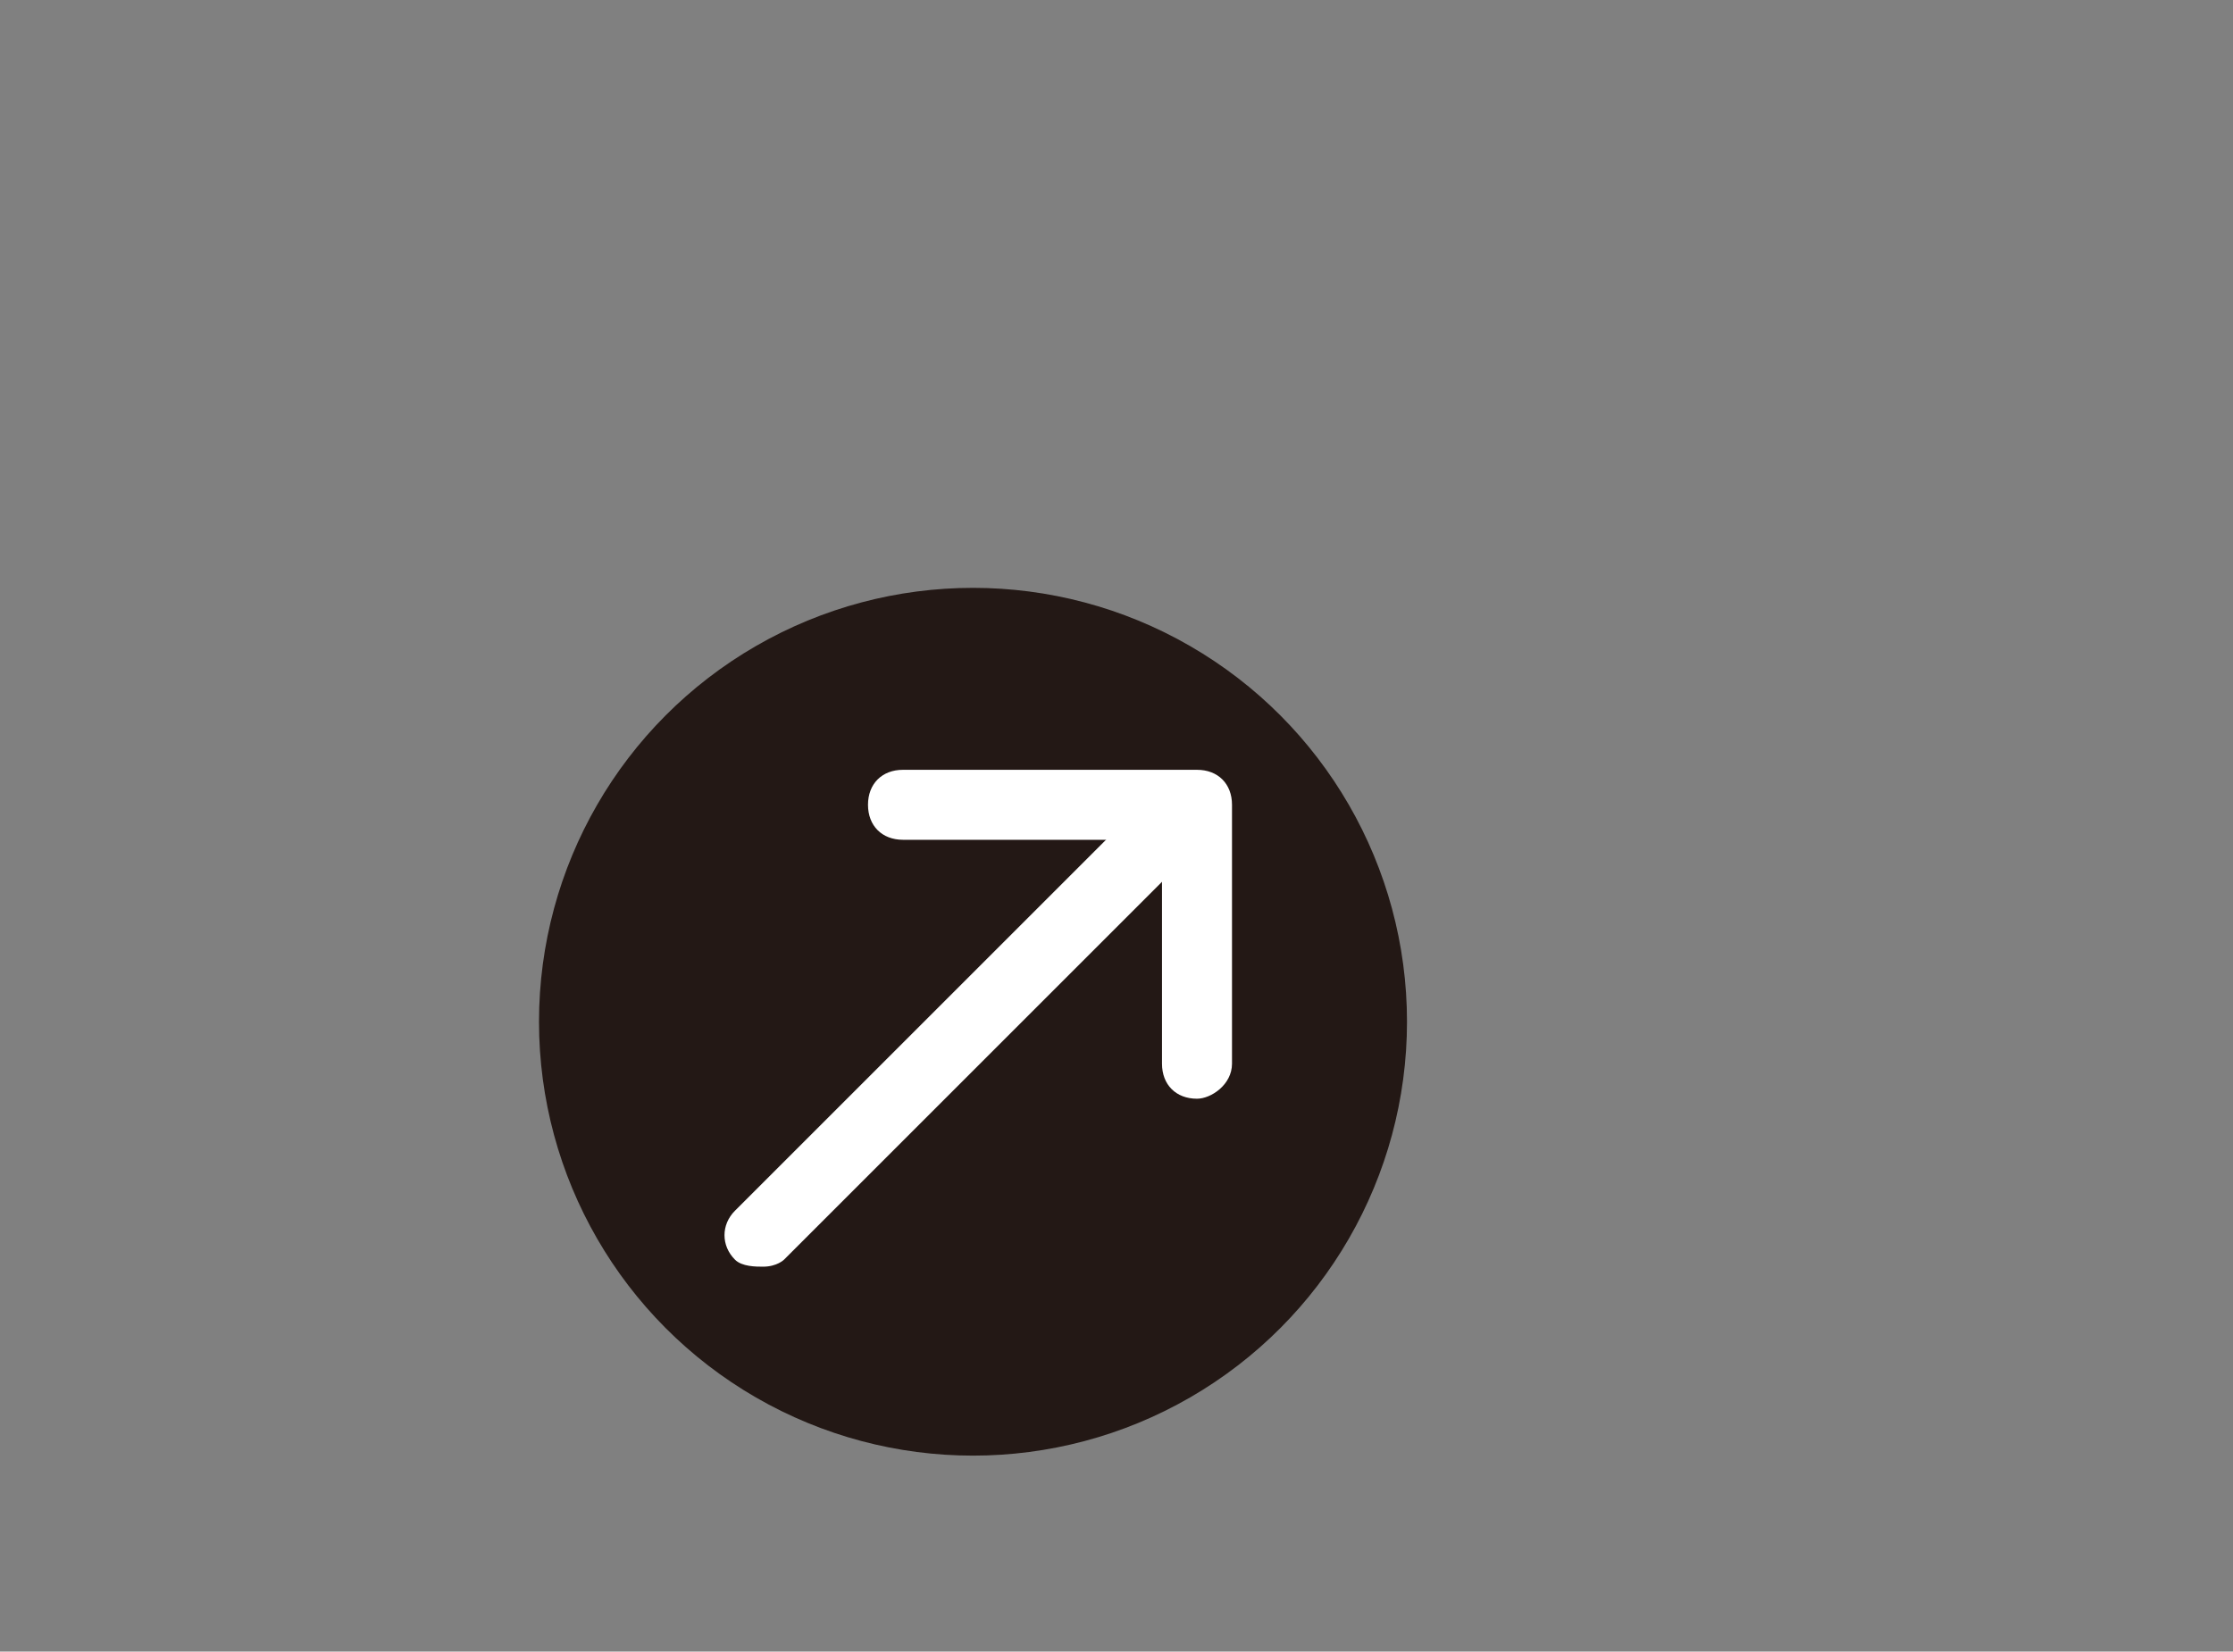 <?xml version="1.0" encoding="utf-8"?>
<!-- Generator: Adobe Illustrator 28.0.0, SVG Export Plug-In . SVG Version: 6.00 Build 0)  -->
<svg version="1.1" id="レイヤー_1" xmlns="http://www.w3.org/2000/svg" xmlns:xlink="http://www.w3.org/1999/xlink" x="0px"
	 y="0px" viewBox="0 0 31.9 23.6" style="enable-background:new 0 0 31.9 23.6;" xml:space="preserve">
<rect x="0" y="0" width="31.9" height="23.6" fill="#808080" stroke="none"/>
<style type="text/css">
	.st0{fill:#231815;}
	.st1{fill:#FFFFFF;}
</style>
<g>
	<circle class="st0" cx="13.9" cy="14.6" r="6.2"/>
	<path class="st1" d="M10.9,18.1c-0.1,0-0.3,0-0.4-0.1c-0.2-0.2-0.2-0.5,0-0.7l5.8-5.8c0.2-0.2,0.5-0.2,0.7,0s0.2,0.5,0,0.7
		l-5.8,5.8C11.2,18,11.1,18.1,10.9,18.1z"/>
	<path class="st1" d="M17.1,15.7c-0.3,0-0.5-0.2-0.5-0.5V12h-3.7c-0.3,0-0.5-0.2-0.5-0.5s0.2-0.5,0.5-0.5h4.2c0.3,0,0.5,0.2,0.5,0.5
		v3.7C17.6,15.5,17.3,15.7,17.1,15.7z"/>
</g>
</svg>

